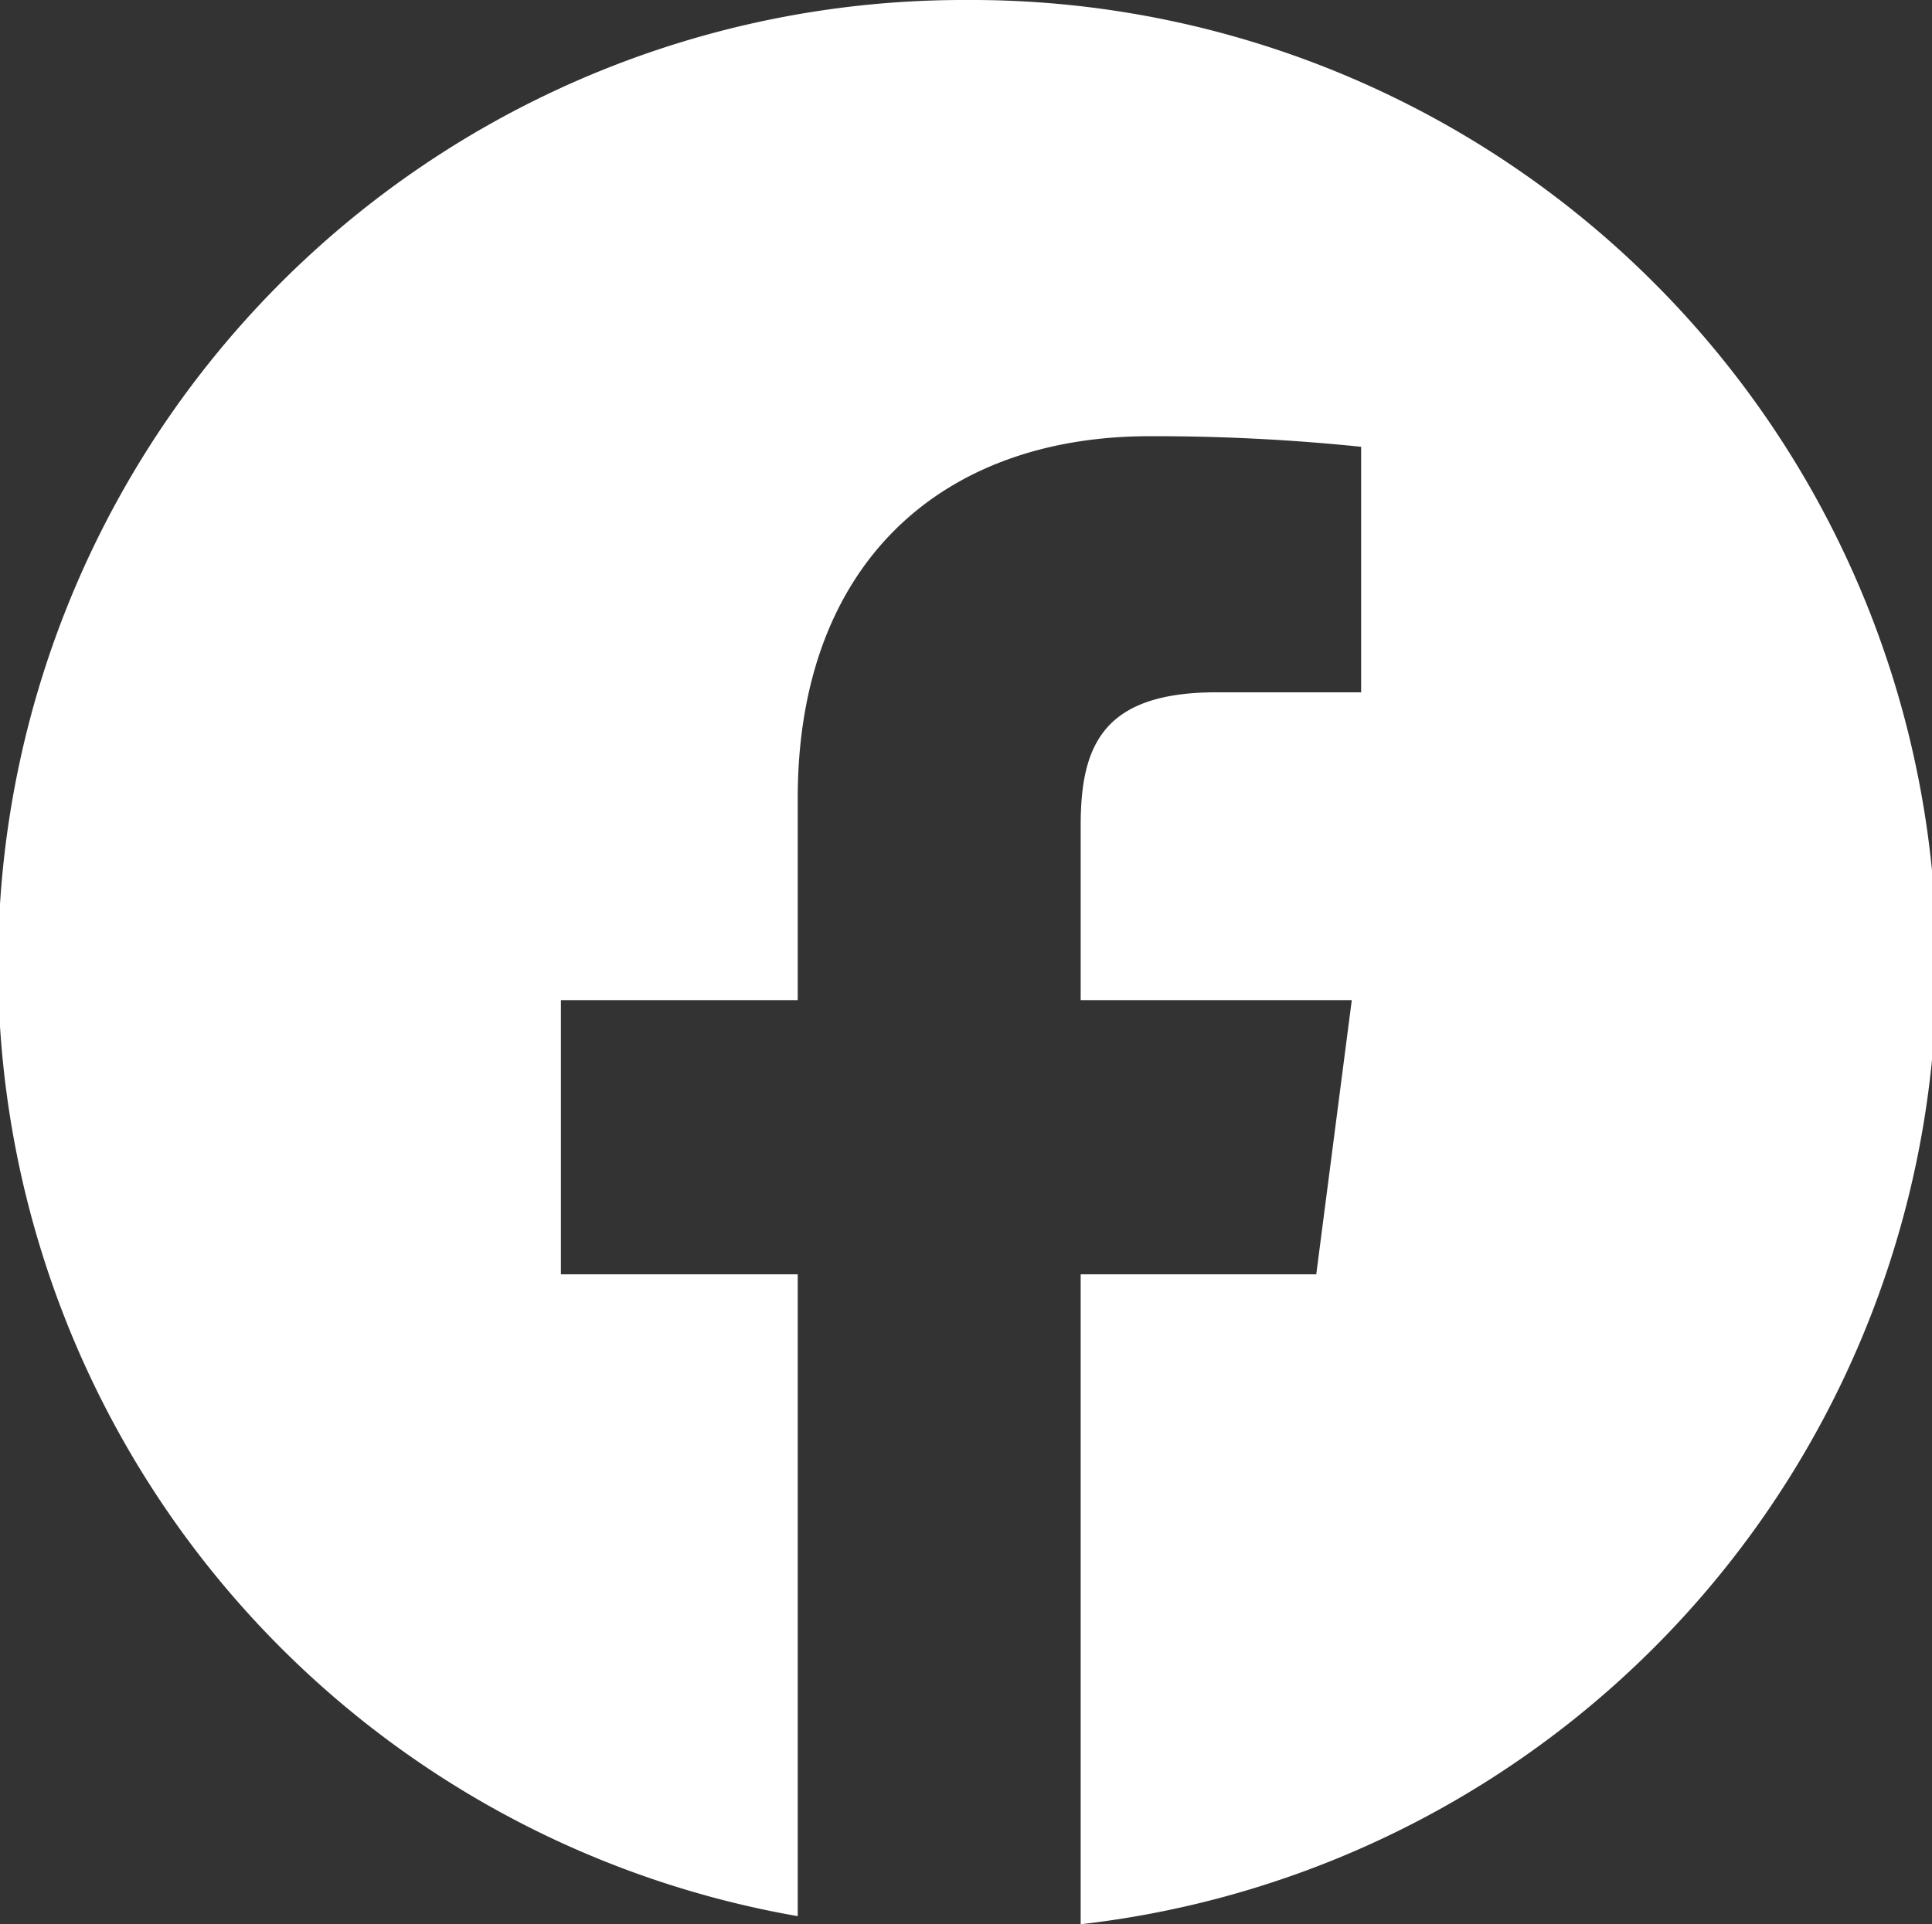<svg xmlns="http://www.w3.org/2000/svg" viewBox="0 0 31 30.88"><rect x="0" y="0" width="31" height="30.88" fill="#333333" stroke="none"/><defs><style>.cls-1{fill:#fff;}</style></defs><g id="Calque_2" data-name="Calque 2"><g id="Calque_1-2" data-name="Calque 1"><g id="Facebook"><path class="cls-1" d="M15.5,0a15.49,15.49,0,0,0-2.7,30.75V20.45H9v-4.4h3.8V12.81C12.8,9.05,15.1,7,18.45,7a32.3,32.3,0,0,1,3.39.17v3.94H19.52c-1.83,0-2.18.86-2.18,2.14v2.8h4.35l-.57,4.4H17.34V30.88A15.49,15.49,0,0,0,15.5,0Z"/></g></g></g></svg>